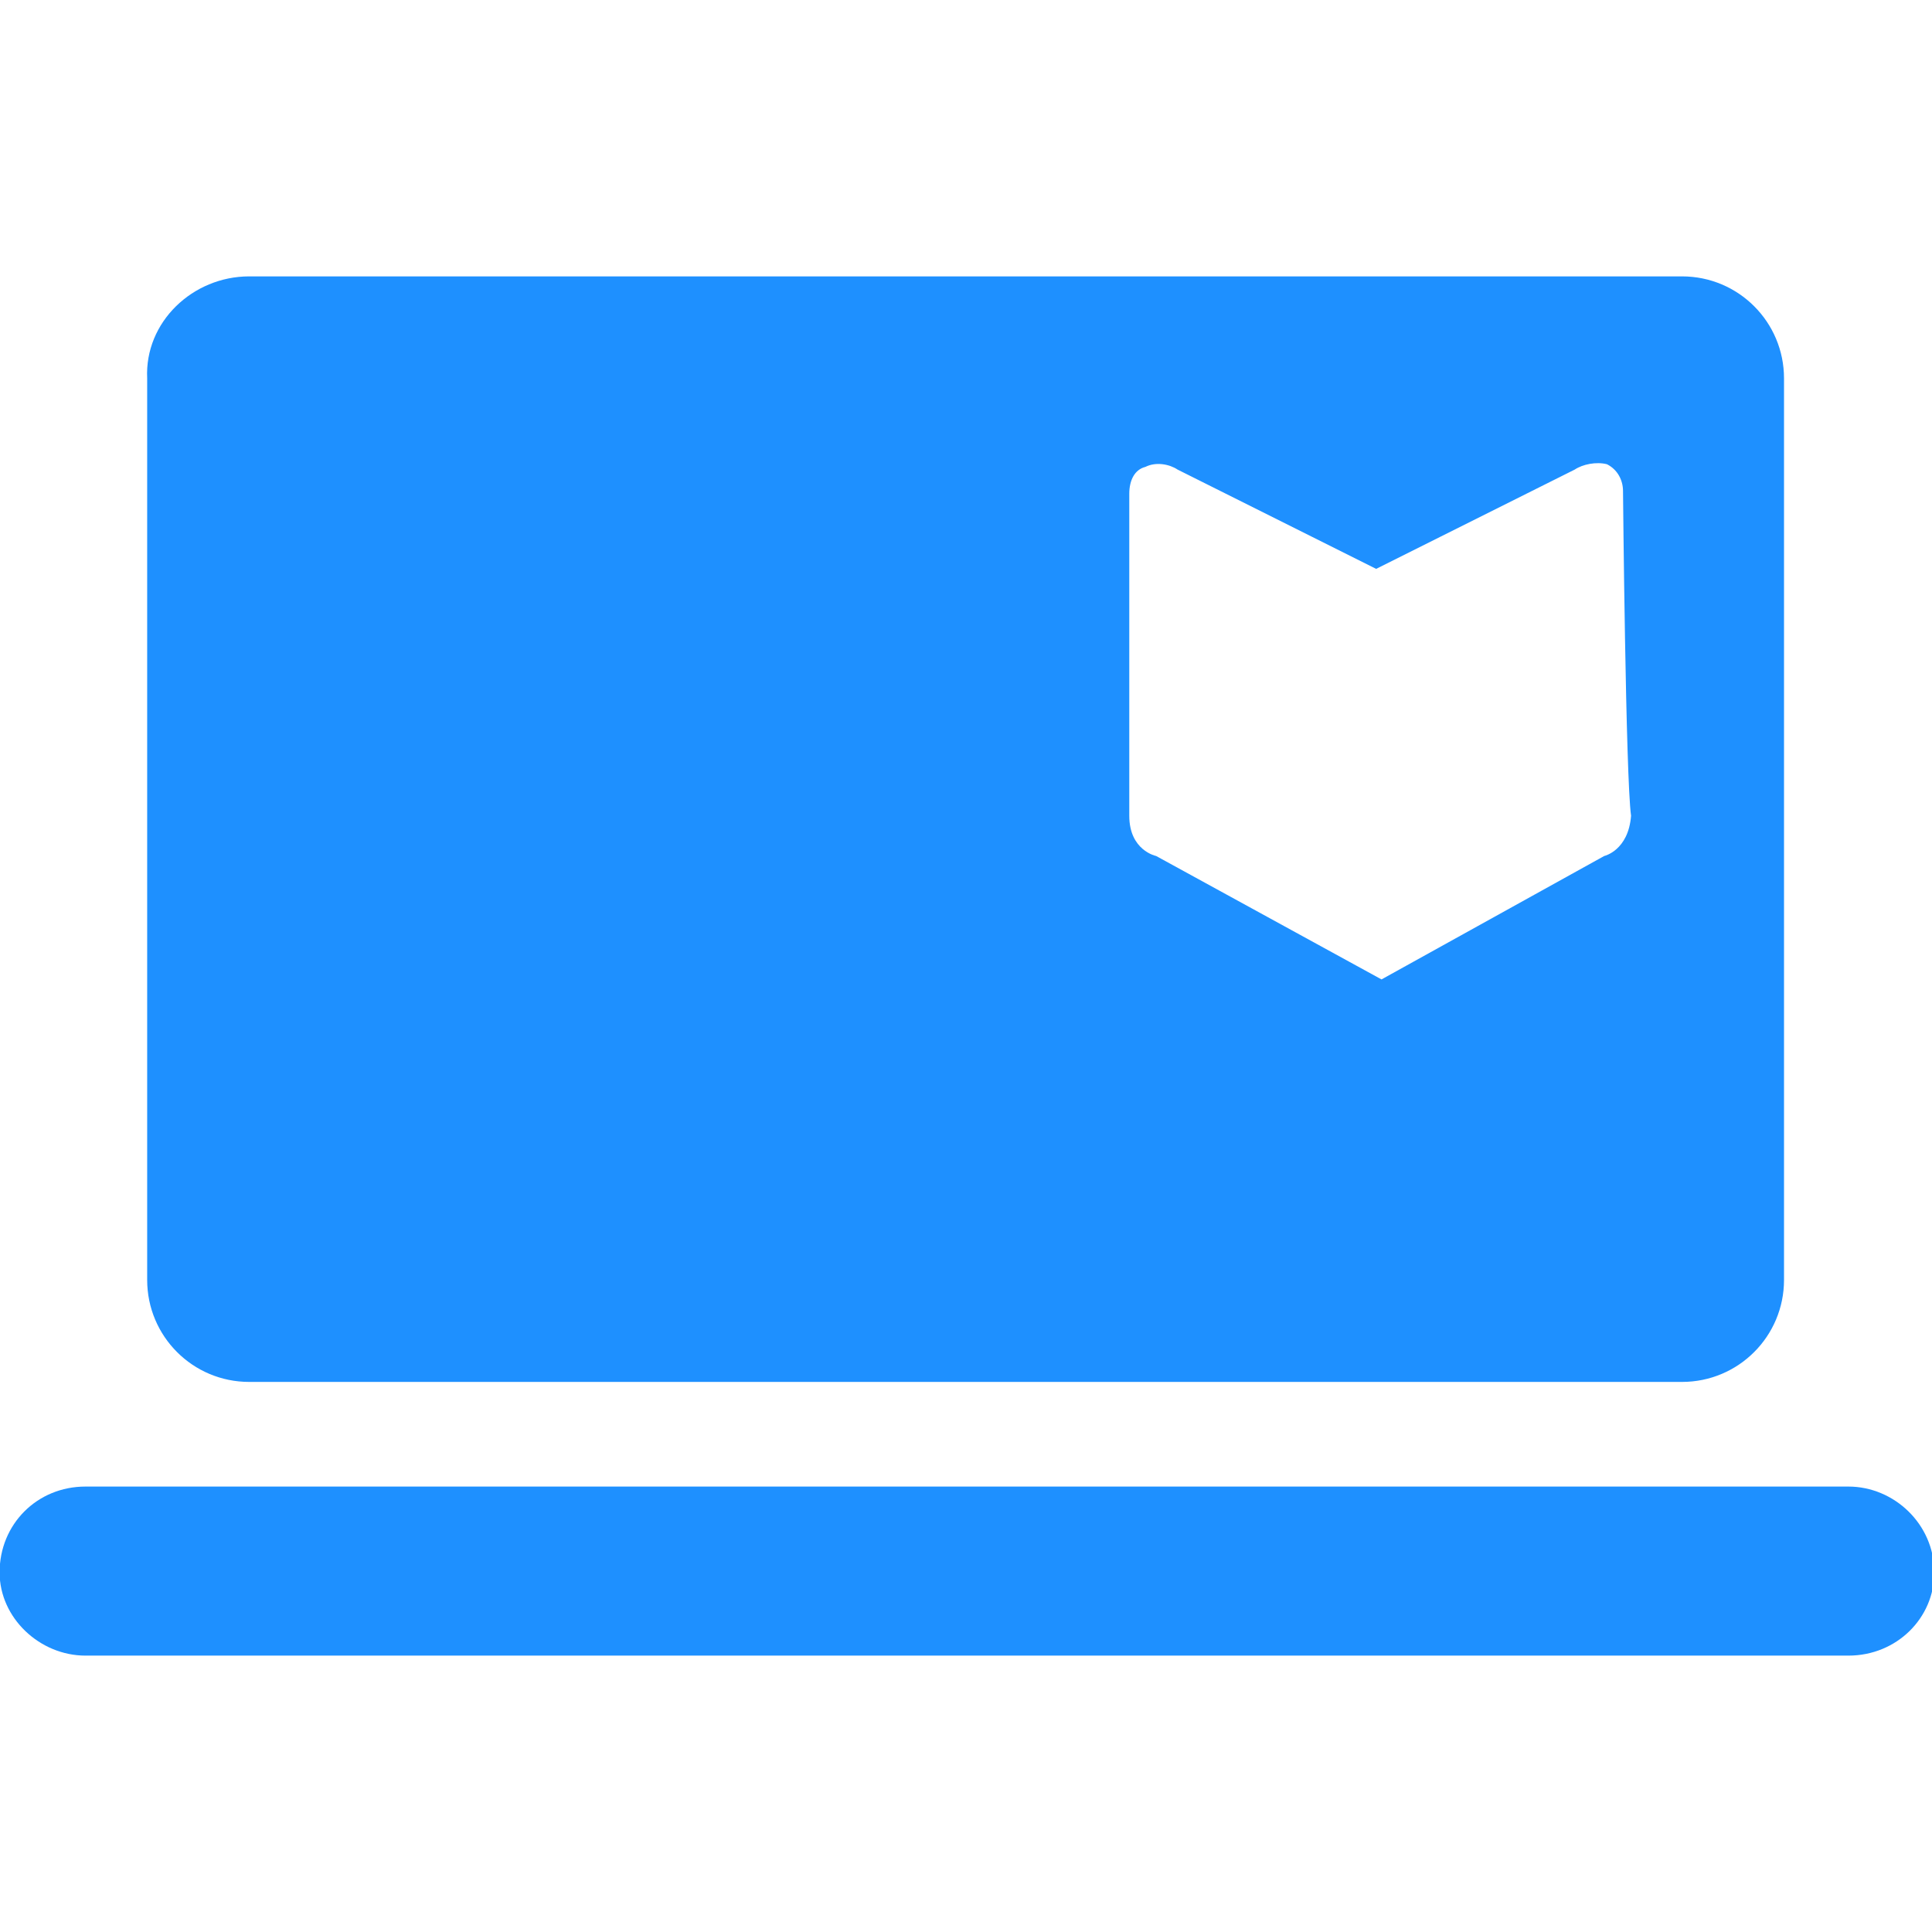 <?xml version="1.0" encoding="utf-8"?>
<!-- Generator: Adobe Illustrator 22.0.0, SVG Export Plug-In . SVG Version: 6.00 Build 0)  -->
<svg version="1.1" id="Layer_1" xmlns="http://www.w3.org/2000/svg" xmlns:xlink="http://www.w3.org/1999/xlink" x="0px" y="0px"
	 viewBox="0 0 72 72" style="enable-background:new 0 0 72 72;" xml:space="preserve">

<g id="Group_3626_1_" transform="translate(1636.085 33)">
	<path id="Rectangle_2044_1_" class="st0" fill="dodgerblue" d="M-1632.9,22.4h65.7c1.7,0,3.2,1.4,3.2,3.2l0,0c0,1.7-1.4,3.1-3.2,3.1h-65.7
		c-1.7,0-3.2-1.4-3.2-3.1l0,0C-1636.1,23.8-1634.7,22.4-1632.9,22.4z"/>
	<g>
		<path class="st0" fill="dodgerblue" d="M-1573.4-22.7h-53.4c-2.1,0-3.9,1.7-3.8,3.8v33.6c0,2.1,1.7,3.8,3.8,3.8h53.4c2.1,0,3.8-1.7,3.8-3.8v-33.6
			C-1569.6-21-1571.3-22.7-1573.4-22.7z M-1576.3-1.1l-8.3,4.6l-8.4-4.6c0,0-1-0.2-1-1.5c0-1.3,0-12,0-12c0-0.5,0.2-0.9,0.6-1
			c0.4-0.2,0.9-0.1,1.2,0.1l7.4,3.7l7.4-3.7c0.3-0.2,0.8-0.3,1.2-0.2c0.4,0.2,0.6,0.6,0.6,1c0,0,0.1,10.7,0.3,12.1
			C-1575.4-1.3-1576.3-1.1-1576.3-1.1z"/>
	</g>
</g>
</svg>
